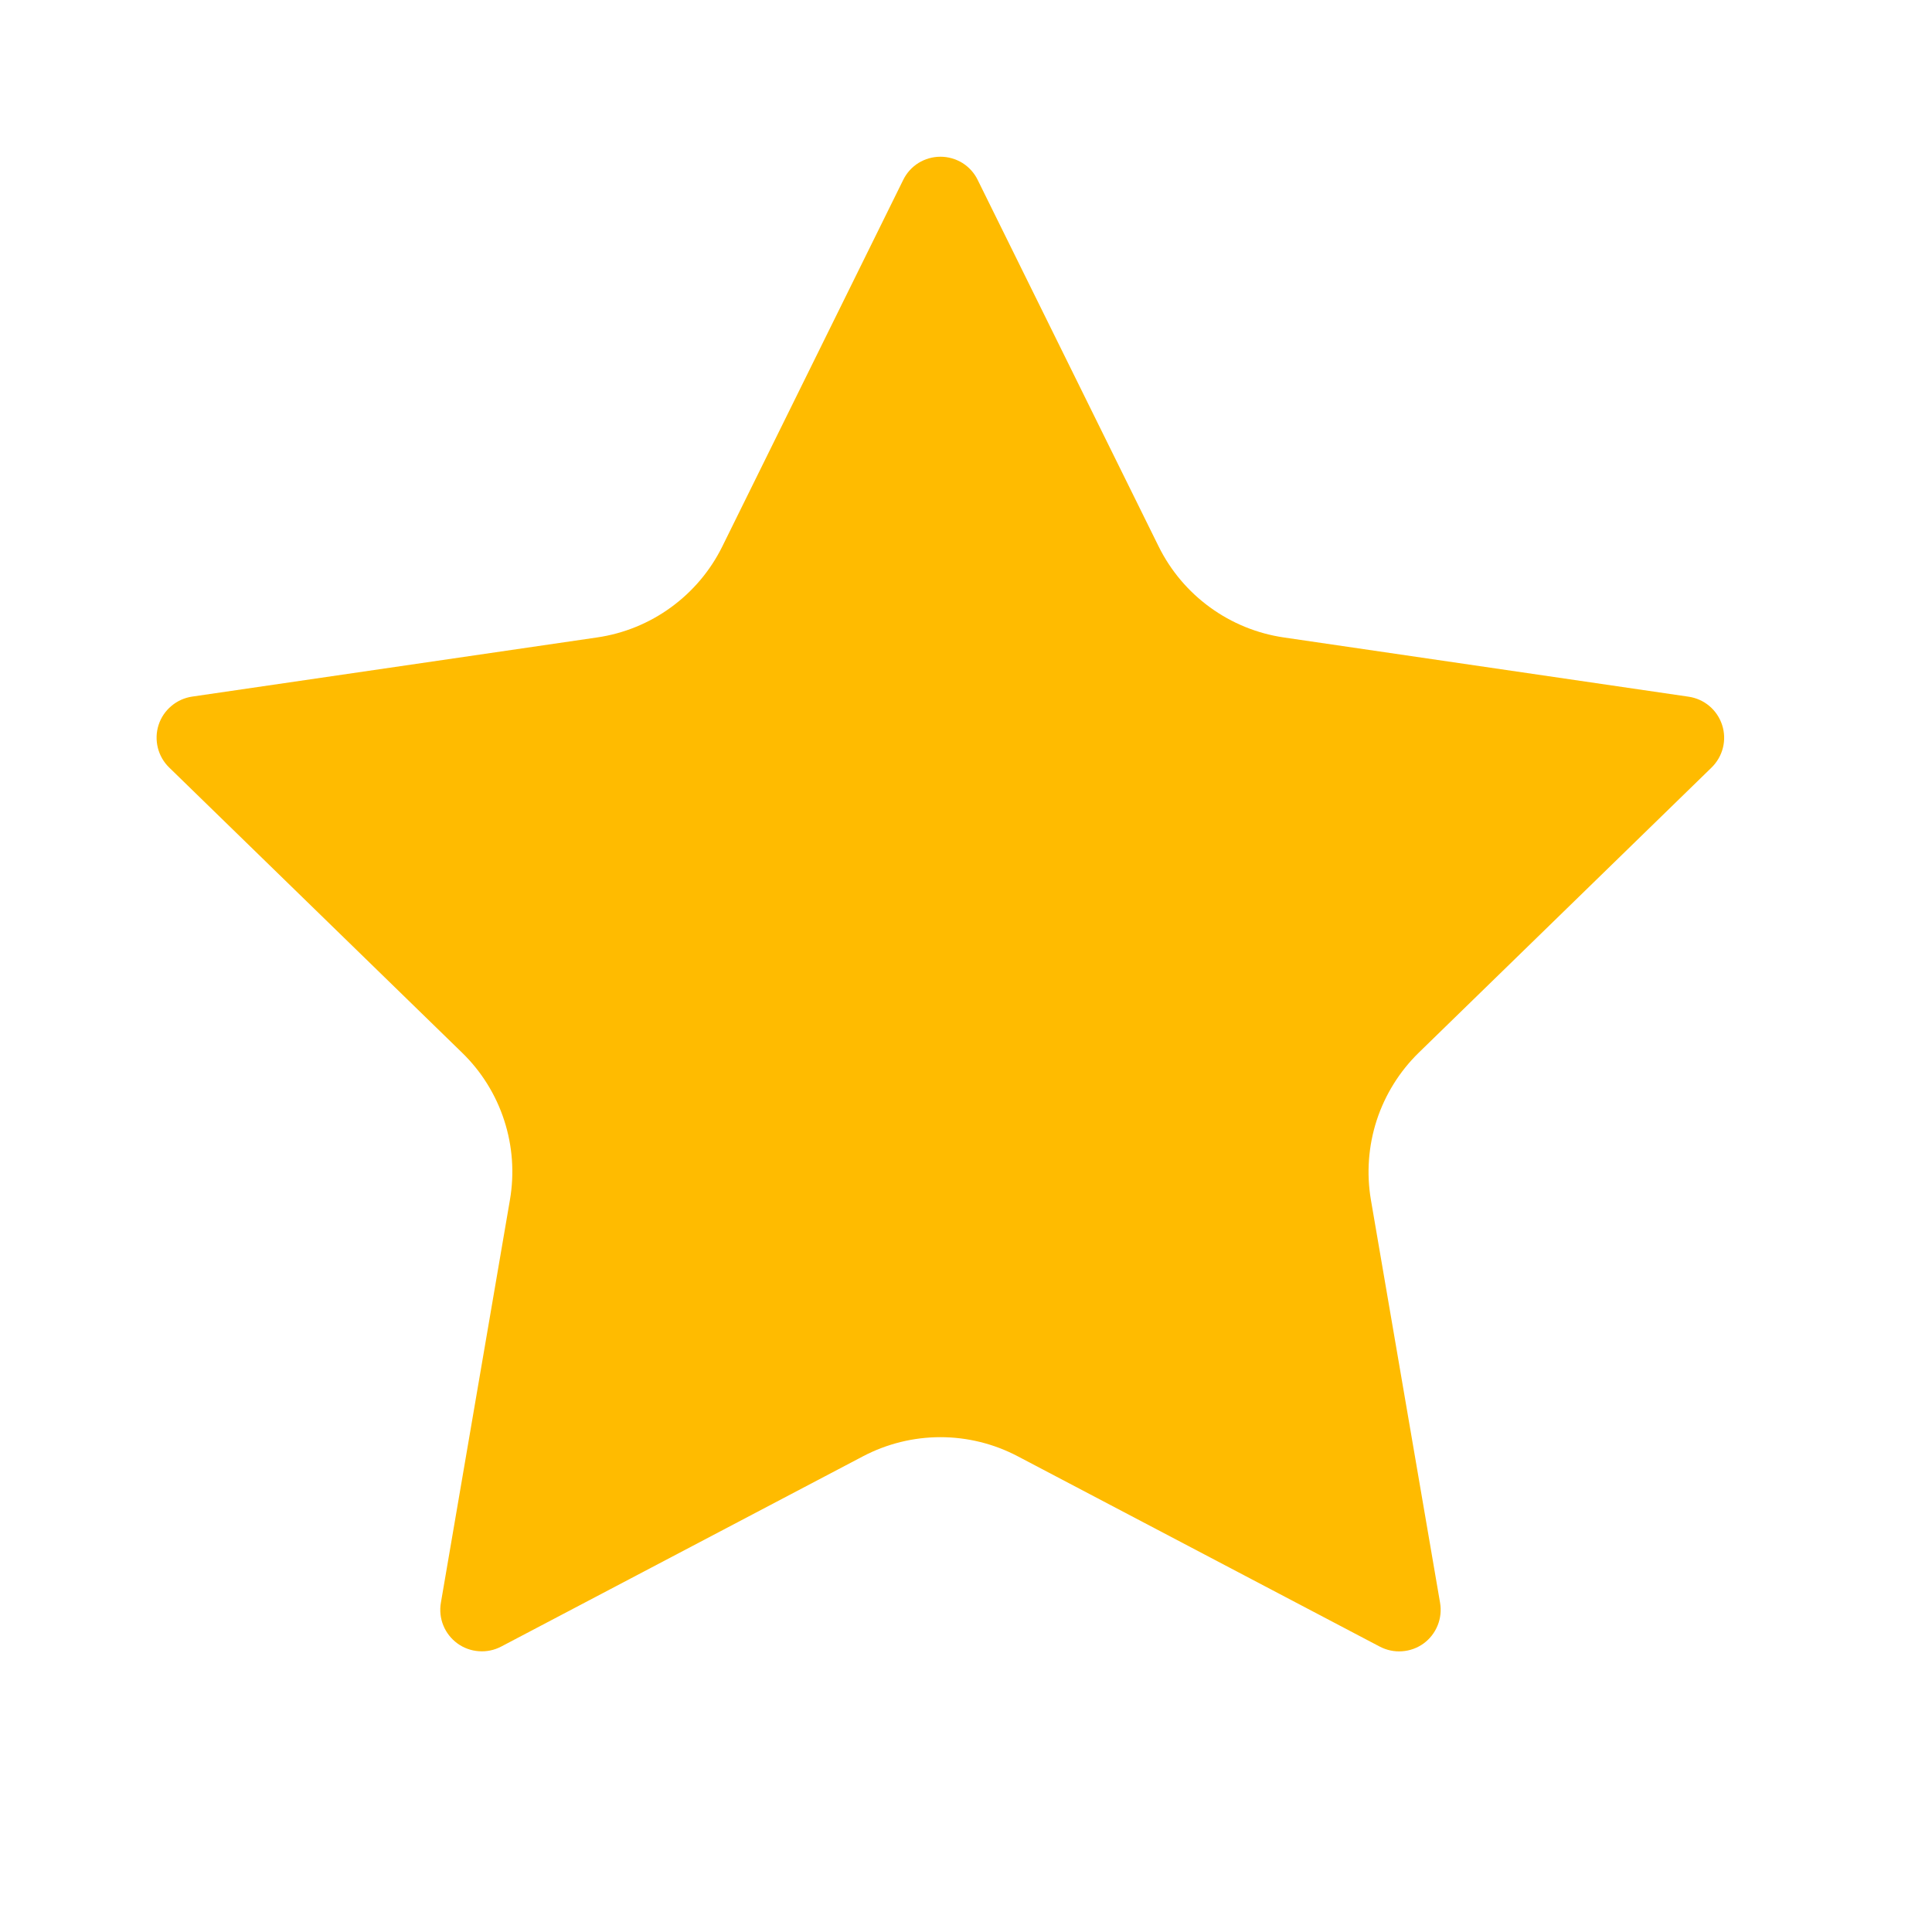 <svg width="33" height="33" viewBox="0 0 33 33" fill="none" xmlns="http://www.w3.org/2000/svg">
<path d="M15.428 3.072C15.486 2.953 15.577 2.853 15.689 2.783C15.802 2.714 15.931 2.677 16.064 2.677C16.196 2.677 16.325 2.714 16.438 2.783C16.55 2.853 16.641 2.953 16.699 3.072L19.791 9.335C19.995 9.747 20.296 10.104 20.668 10.374C21.04 10.645 21.472 10.821 21.927 10.888L28.842 11.9C28.973 11.919 29.096 11.974 29.197 12.059C29.299 12.145 29.374 12.257 29.415 12.383C29.456 12.508 29.461 12.643 29.429 12.772C29.397 12.9 29.33 13.017 29.235 13.11L24.234 17.98C23.905 18.301 23.658 18.698 23.515 19.136C23.373 19.574 23.339 20.04 23.416 20.494L24.597 27.374C24.62 27.505 24.606 27.64 24.556 27.763C24.506 27.887 24.423 27.994 24.316 28.072C24.208 28.15 24.081 28.196 23.948 28.205C23.815 28.215 23.683 28.186 23.565 28.124L17.383 24.874C16.976 24.66 16.523 24.548 16.063 24.548C15.603 24.548 15.15 24.66 14.742 24.874L8.562 28.124C8.444 28.186 8.312 28.214 8.18 28.204C8.047 28.195 7.92 28.149 7.813 28.071C7.705 27.992 7.622 27.886 7.572 27.763C7.522 27.64 7.508 27.505 7.531 27.374L8.71 20.495C8.788 20.041 8.755 19.575 8.612 19.136C8.47 18.698 8.223 18.301 7.892 17.98L2.891 13.111C2.796 13.019 2.728 12.902 2.696 12.773C2.664 12.644 2.668 12.508 2.709 12.382C2.75 12.255 2.826 12.143 2.928 12.058C3.03 11.972 3.153 11.917 3.285 11.898L10.199 10.888C10.654 10.822 11.087 10.646 11.459 10.375C11.832 10.104 12.133 9.748 12.337 9.335L15.428 3.072Z" fill="#FFBB00"/>
</svg>
